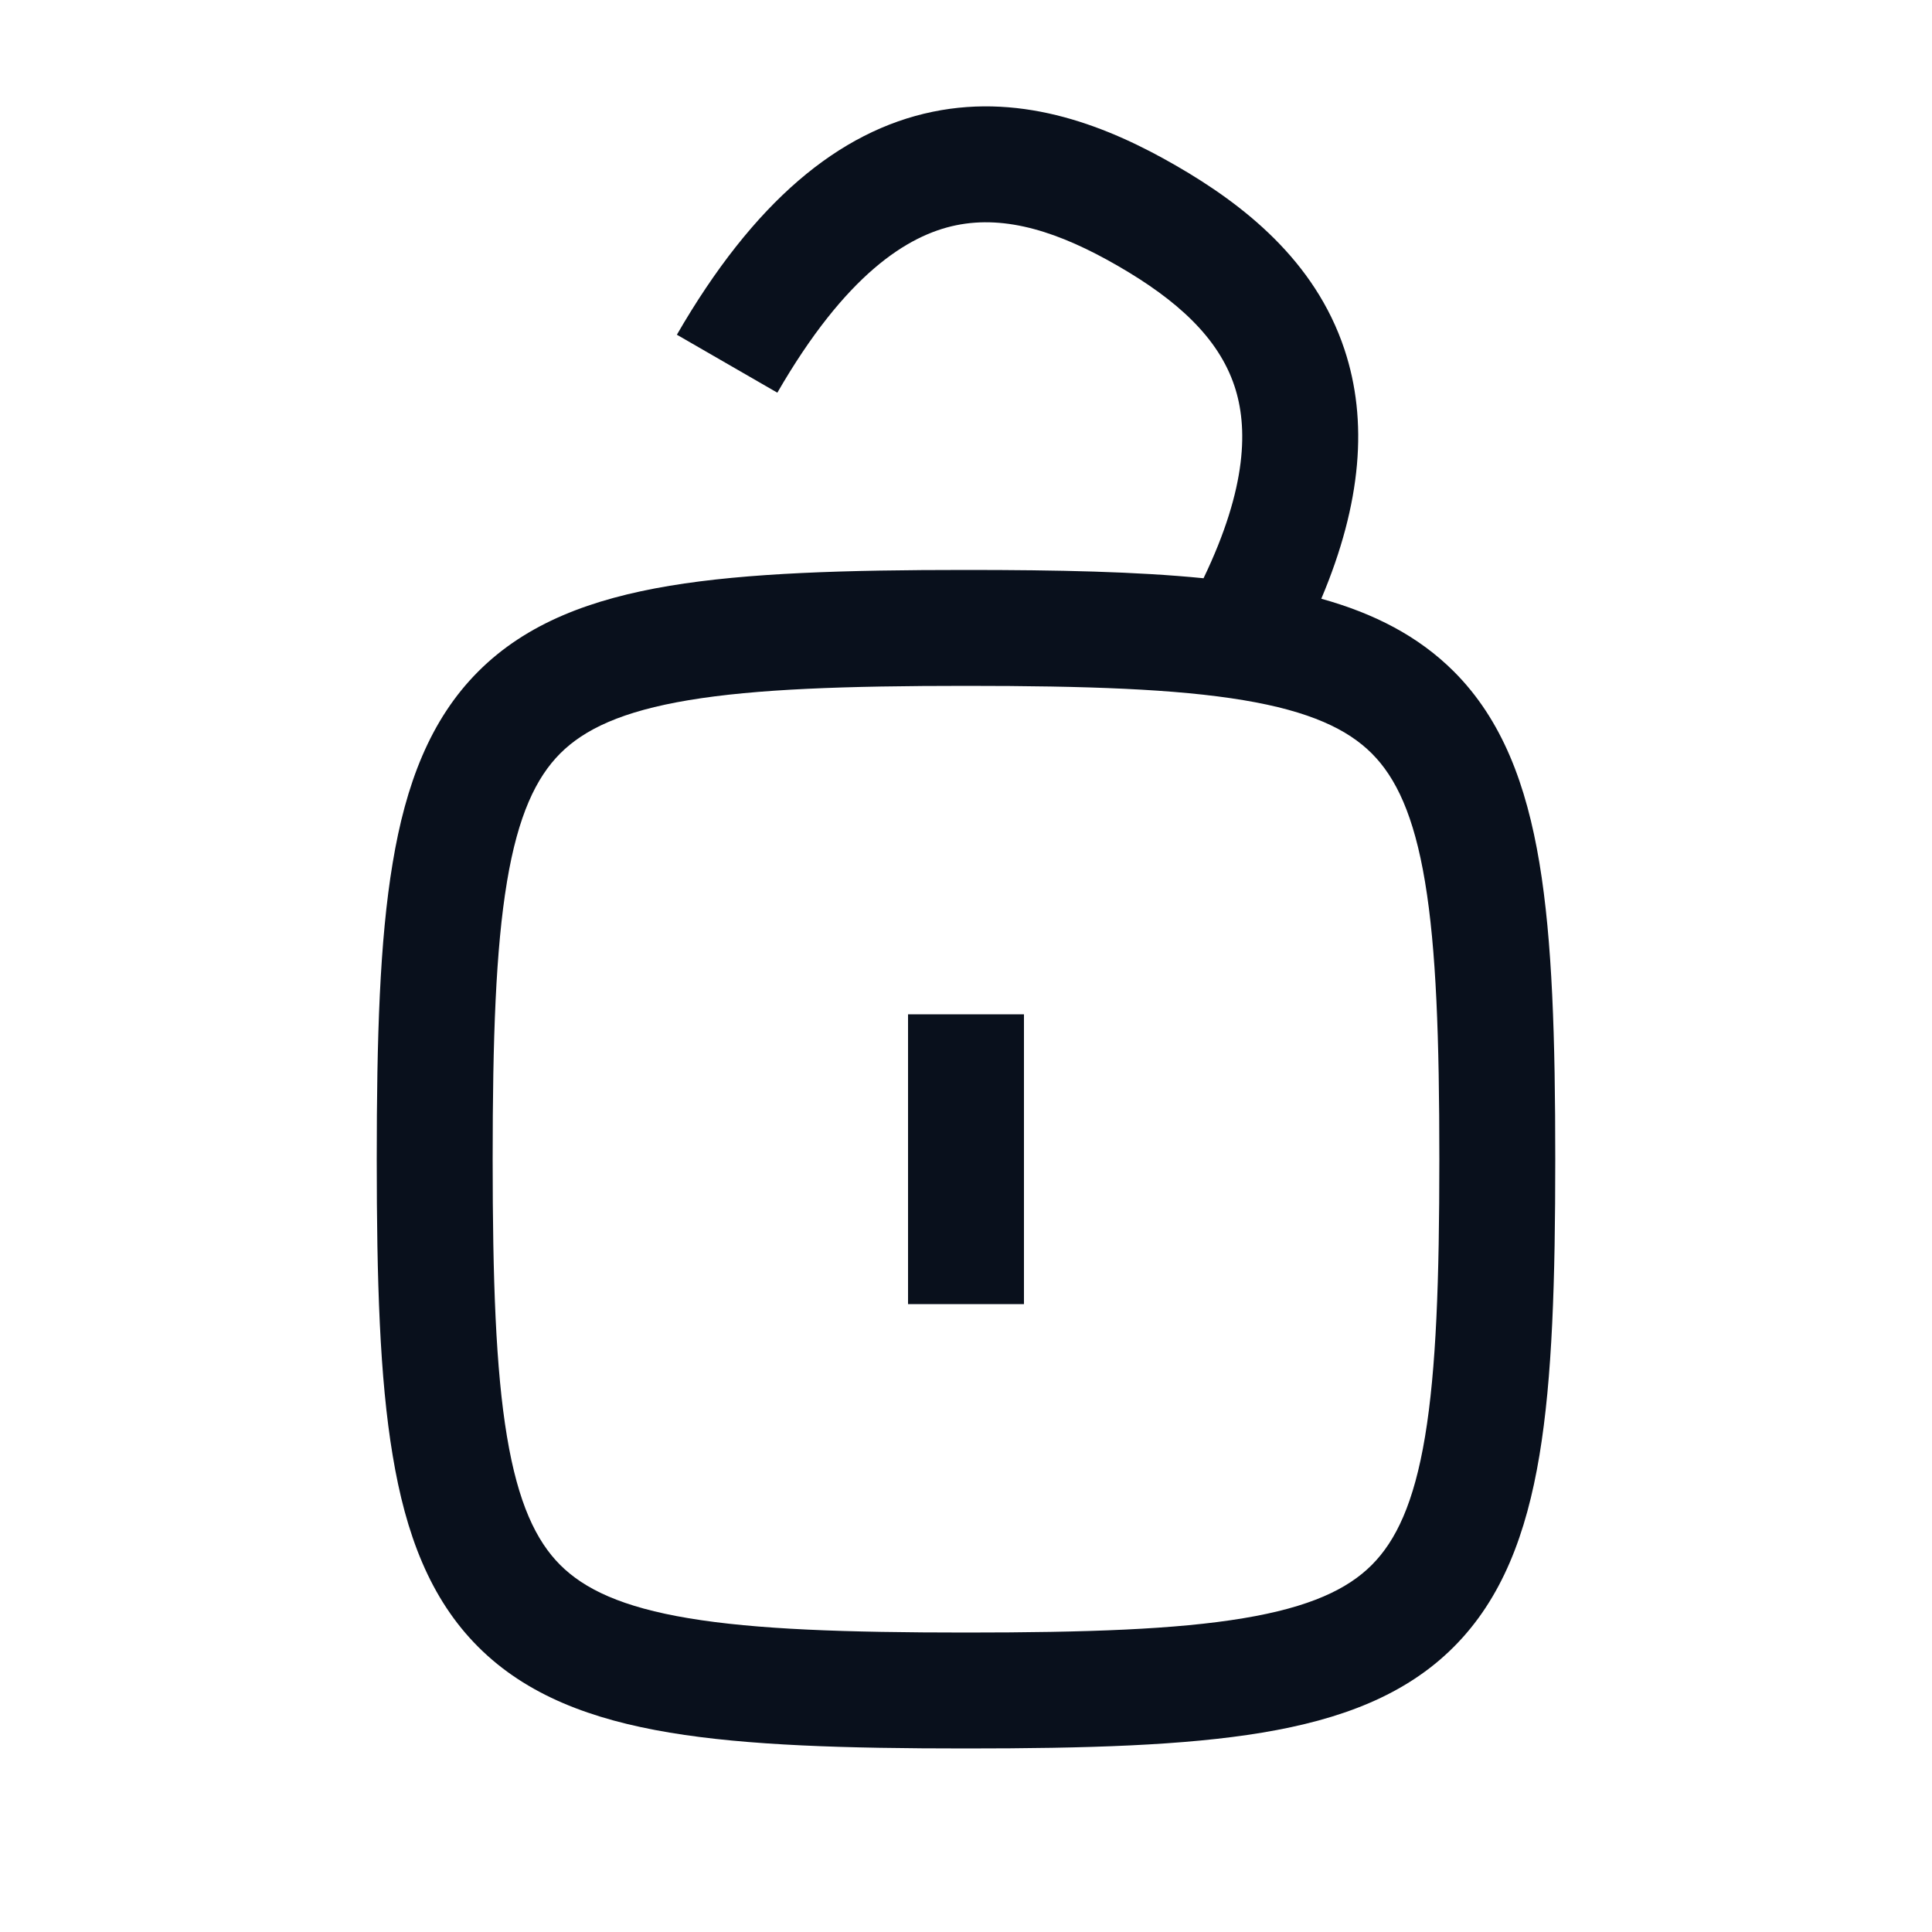 <svg
  xmlns="http://www.w3.org/2000/svg"
  width="20"
  height="20"
  fill="none"
  viewBox="0 0 20 20"
>
  <path
    fill="#09101C"
    fill-rule="evenodd"
    d="M12.175 1.715c-.69-.399-1.565-.755-2.52-.558-.971.2-1.853.932-2.648 2.308l1.04.6c.705-1.221 1.347-1.63 1.85-1.733.519-.107 1.07.07 1.678.422.608.351 1.037.74 1.204 1.242.14.42.135 1.043-.32 1.99C11.767 5.917 10.951 5.9 10 5.9c-1.249 0-2.263.03-3.067.164-.809.135-1.482.386-1.982.887-.5.5-.752 1.173-.886 1.982C3.93 9.737 3.9 10.75 3.9 12s.03 2.263.165 3.067c.134.81.385 1.482.886 1.982.5.5 1.173.752 1.982.887.804.134 1.818.164 3.067.164 1.25 0 2.263-.03 3.067-.164.81-.135 1.482-.386 1.982-.887.5-.5.752-1.173.887-1.982.134-.804.164-1.818.164-3.067s-.03-2.263-.164-3.067c-.135-.81-.386-1.482-.886-1.982-.37-.369-.83-.602-1.372-.753.42-.994.484-1.845.24-2.58-.307-.926-1.053-1.505-1.743-1.903ZM5.248 9.13C5.132 9.825 5.1 10.749 5.1 12c0 1.25.032 2.175.148 2.87.115.691.302 1.081.551 1.33.25.25.64.437 1.331.552.696.116 1.62.148 2.87.148 1.251 0 2.175-.032 2.87-.148.692-.115 1.081-.302 1.33-.551.25-.25.437-.64.552-1.33.116-.697.148-1.62.148-2.871s-.032-2.175-.148-2.87c-.115-.691-.302-1.081-.551-1.33-.25-.25-.64-.437-1.33-.552-.696-.116-1.62-.148-2.87-.148-1.252 0-2.175.032-2.871.148-.691.115-1.081.302-1.33.551-.25.25-.437.64-.552 1.33ZM9.4 13.5v-3h1.2v3H9.4Z"
    clip-rule="evenodd"
  />
</svg>

